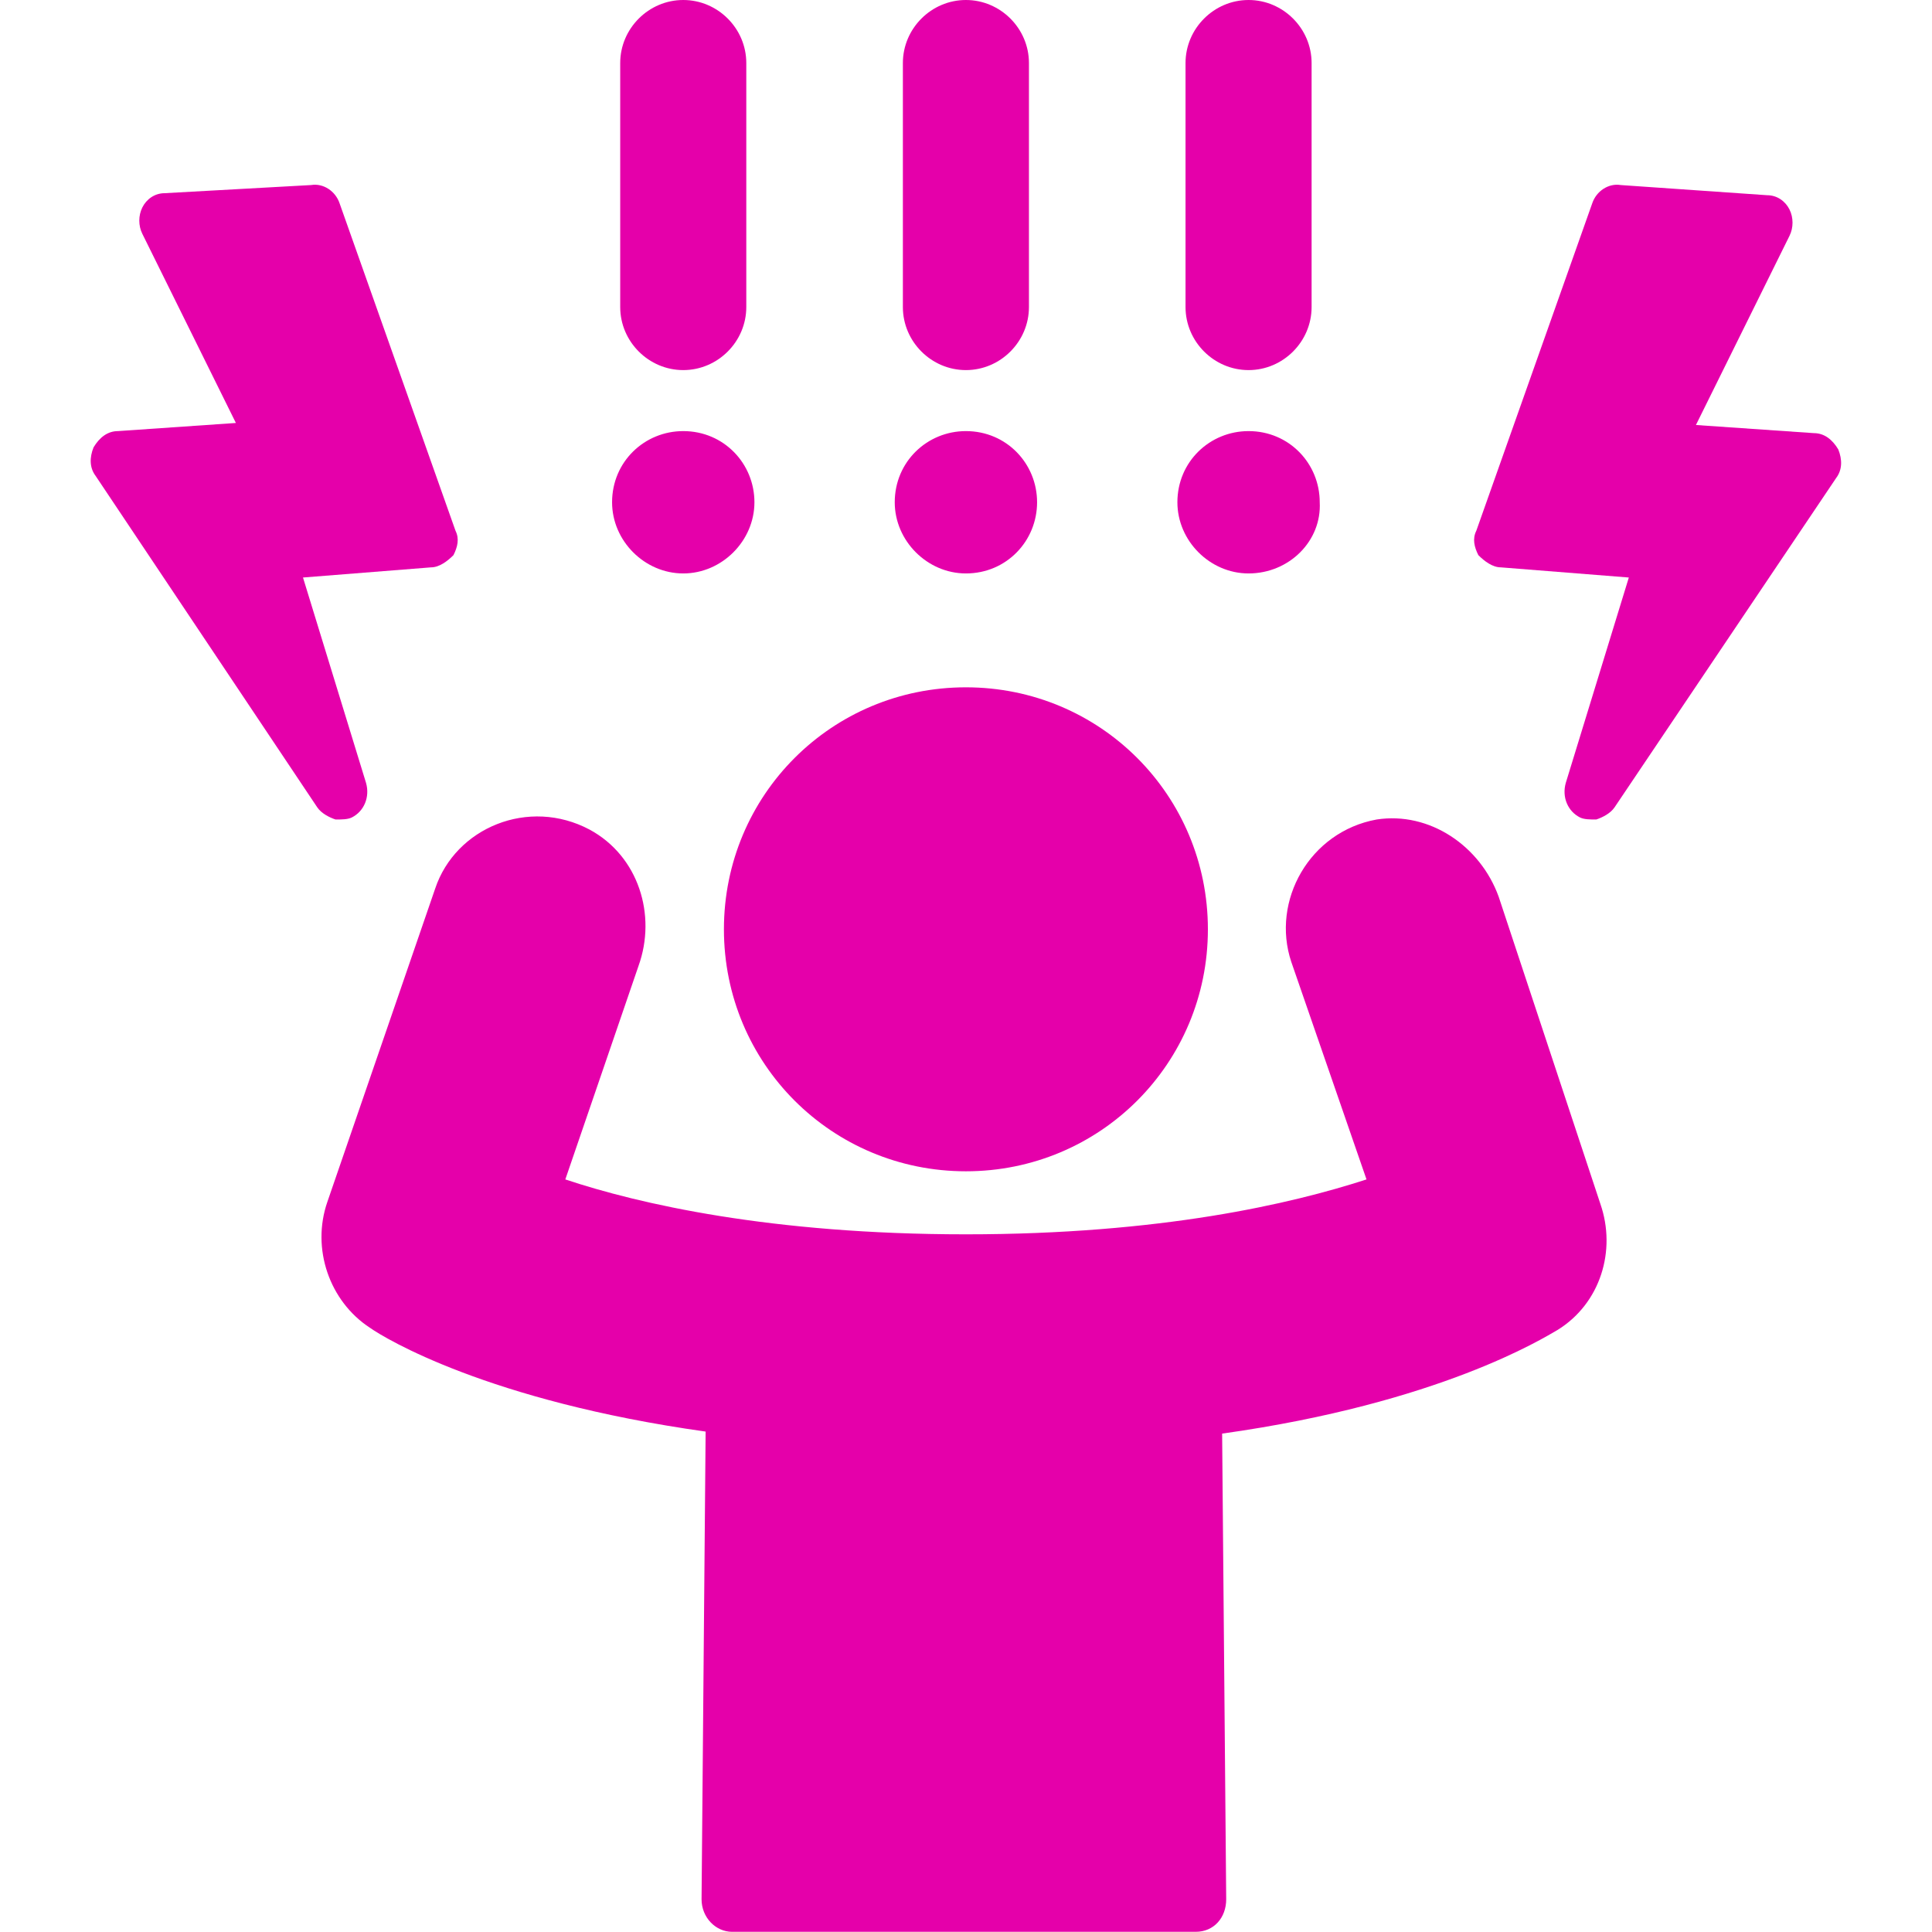 <?xml version="1.0" encoding="UTF-8"?>
<svg xmlns="http://www.w3.org/2000/svg" xmlns:xlink="http://www.w3.org/1999/xlink" width="1080" zoomAndPan="magnify" viewBox="0 0 810 810" height="1080" preserveAspectRatio="xMidYMid meet" version="1.2">
  <g id="b0ba7907e3">
    <path style=" stroke:none;fill-rule:evenodd;fill:#e500aa;fill-opacity:1;" d="M 628.332 375.973 C 620.656 354.66 599.344 340.168 577.176 343.578 C 549.043 348.691 532.844 377.68 541.371 403.258 L 572.914 494.48 C 541.371 504.711 486.809 517.496 404.961 517.496 C 323.117 517.496 267.703 504.711 237.012 494.48 L 267.703 404.961 C 275.375 383.648 267.703 358.922 247.242 347.84 C 221.664 334.199 190.973 346.988 182.445 372.562 L 137.262 503.855 C 130.441 523.465 138.113 545.633 155.164 556.715 C 161.133 560.977 204.613 587.406 295.836 600.195 L 294.133 796.281 C 294.133 803.953 300.098 809.922 306.918 809.922 L 501.301 809.922 C 508.973 809.922 514.09 803.953 514.09 796.281 L 512.383 601.047 C 603.605 588.258 647.086 560.977 653.055 557.566 C 670.957 546.484 677.777 524.316 670.957 504.711 Z M 628.332 375.973 "></path>
    <path style=" stroke:none;fill-rule:evenodd;fill:#e500aa;fill-opacity:1;" d="M 404.961 491.07 C 461.23 491.07 506.414 445.883 506.414 389.617 C 506.414 333.348 461.23 288.16 404.961 288.16 C 348.695 288.16 303.508 333.348 303.508 389.617 C 303.508 445.883 348.695 491.07 404.961 491.07 Z M 404.961 491.07 "></path>
    <path style=" stroke:none;fill-rule:evenodd;fill:#e500aa;fill-opacity:1;" d="M 497.039 26.43 C 497.039 11.938 508.973 0 523.469 0 C 537.961 0 549.895 11.938 549.895 26.43 L 549.895 128.734 C 549.895 143.227 537.961 155.164 523.469 155.164 C 508.973 155.164 497.039 143.227 497.039 128.734 Z M 523.469 240.418 C 507.27 240.418 493.629 226.777 493.629 210.578 C 493.629 193.527 507.27 180.742 523.469 180.742 C 540.52 180.742 553.305 194.383 553.305 210.578 C 554.16 226.777 540.52 240.418 523.469 240.418 Z M 523.469 240.418 "></path>
    <path style=" stroke:none;fill-rule:evenodd;fill:#e500aa;fill-opacity:1;" d="M 378.535 26.43 C 378.535 11.938 390.469 0 404.961 0 C 419.457 0 431.391 11.938 431.391 26.43 L 431.391 128.734 C 431.391 143.227 419.457 155.164 404.961 155.164 C 390.469 155.164 378.535 143.227 378.535 128.734 Z M 404.961 240.418 C 388.766 240.418 375.125 226.777 375.125 210.578 C 375.125 193.527 388.766 180.742 404.961 180.742 C 422.012 180.742 434.801 194.383 434.801 210.578 C 434.801 226.777 422.012 240.418 404.961 240.418 Z M 404.961 240.418 "></path>
    <path style=" stroke:none;fill-rule:evenodd;fill:#e500aa;fill-opacity:1;" d="M 260.027 26.43 C 260.027 11.938 271.965 0 286.457 0 C 300.953 0 312.887 11.938 312.887 26.43 L 312.887 128.734 C 312.887 143.227 300.953 155.164 286.457 155.164 C 271.965 155.164 260.027 143.227 260.027 128.734 Z M 286.457 240.418 C 270.258 240.418 256.617 226.777 256.617 210.578 C 256.617 193.527 270.258 180.742 286.457 180.742 C 303.508 180.742 316.297 194.383 316.297 210.578 C 316.297 226.777 302.656 240.418 286.457 240.418 Z M 286.457 240.418 "></path>
    <path style=" stroke:none;fill-rule:nonzero;fill:#e500aa;fill-opacity:1;" d="M 676.926 338.461 C 675.223 341.02 671.812 342.727 669.254 343.578 C 666.695 343.578 664.137 343.578 662.434 342.727 C 657.316 340.168 654.758 334.199 656.465 328.23 L 682.895 242.125 L 629.184 237.863 C 625.773 237.863 622.363 235.305 619.805 232.746 C 618.102 229.336 617.246 225.926 618.953 222.516 L 667.547 85.254 C 669.254 80.141 674.367 76.73 679.484 77.582 L 740.867 81.844 C 745.129 81.844 748.539 84.402 750.246 87.812 C 751.949 91.223 751.949 95.484 750.246 98.895 L 711.027 178.184 L 760.477 181.594 C 764.738 181.594 768.148 184.152 770.707 188.414 C 772.41 192.676 772.41 196.938 769.855 200.348 Z M 676.926 338.461 "></path>
    <path style=" stroke:none;fill-rule:nonzero;fill:#e500aa;fill-opacity:1;" d="M 133 338.461 C 134.703 341.02 138.113 342.727 140.672 343.578 C 143.23 343.578 145.789 343.578 147.492 342.727 C 152.609 340.168 155.164 334.199 153.461 328.23 L 127.031 242.125 L 180.742 237.863 C 184.152 237.863 187.562 235.305 190.121 232.746 C 191.824 229.336 192.676 225.926 190.973 222.516 L 142.379 85.254 C 140.672 80.141 135.559 76.73 130.441 77.582 L 69.059 80.992 C 64.797 80.992 61.387 83.551 59.68 86.961 C 57.977 90.371 57.977 94.633 59.68 98.043 L 98.898 177.332 L 49.449 180.742 C 45.188 180.742 41.777 183.297 39.219 187.562 C 37.512 191.824 37.512 196.086 40.07 199.496 Z M 133 338.461 "></path>
  </g>
</svg>

